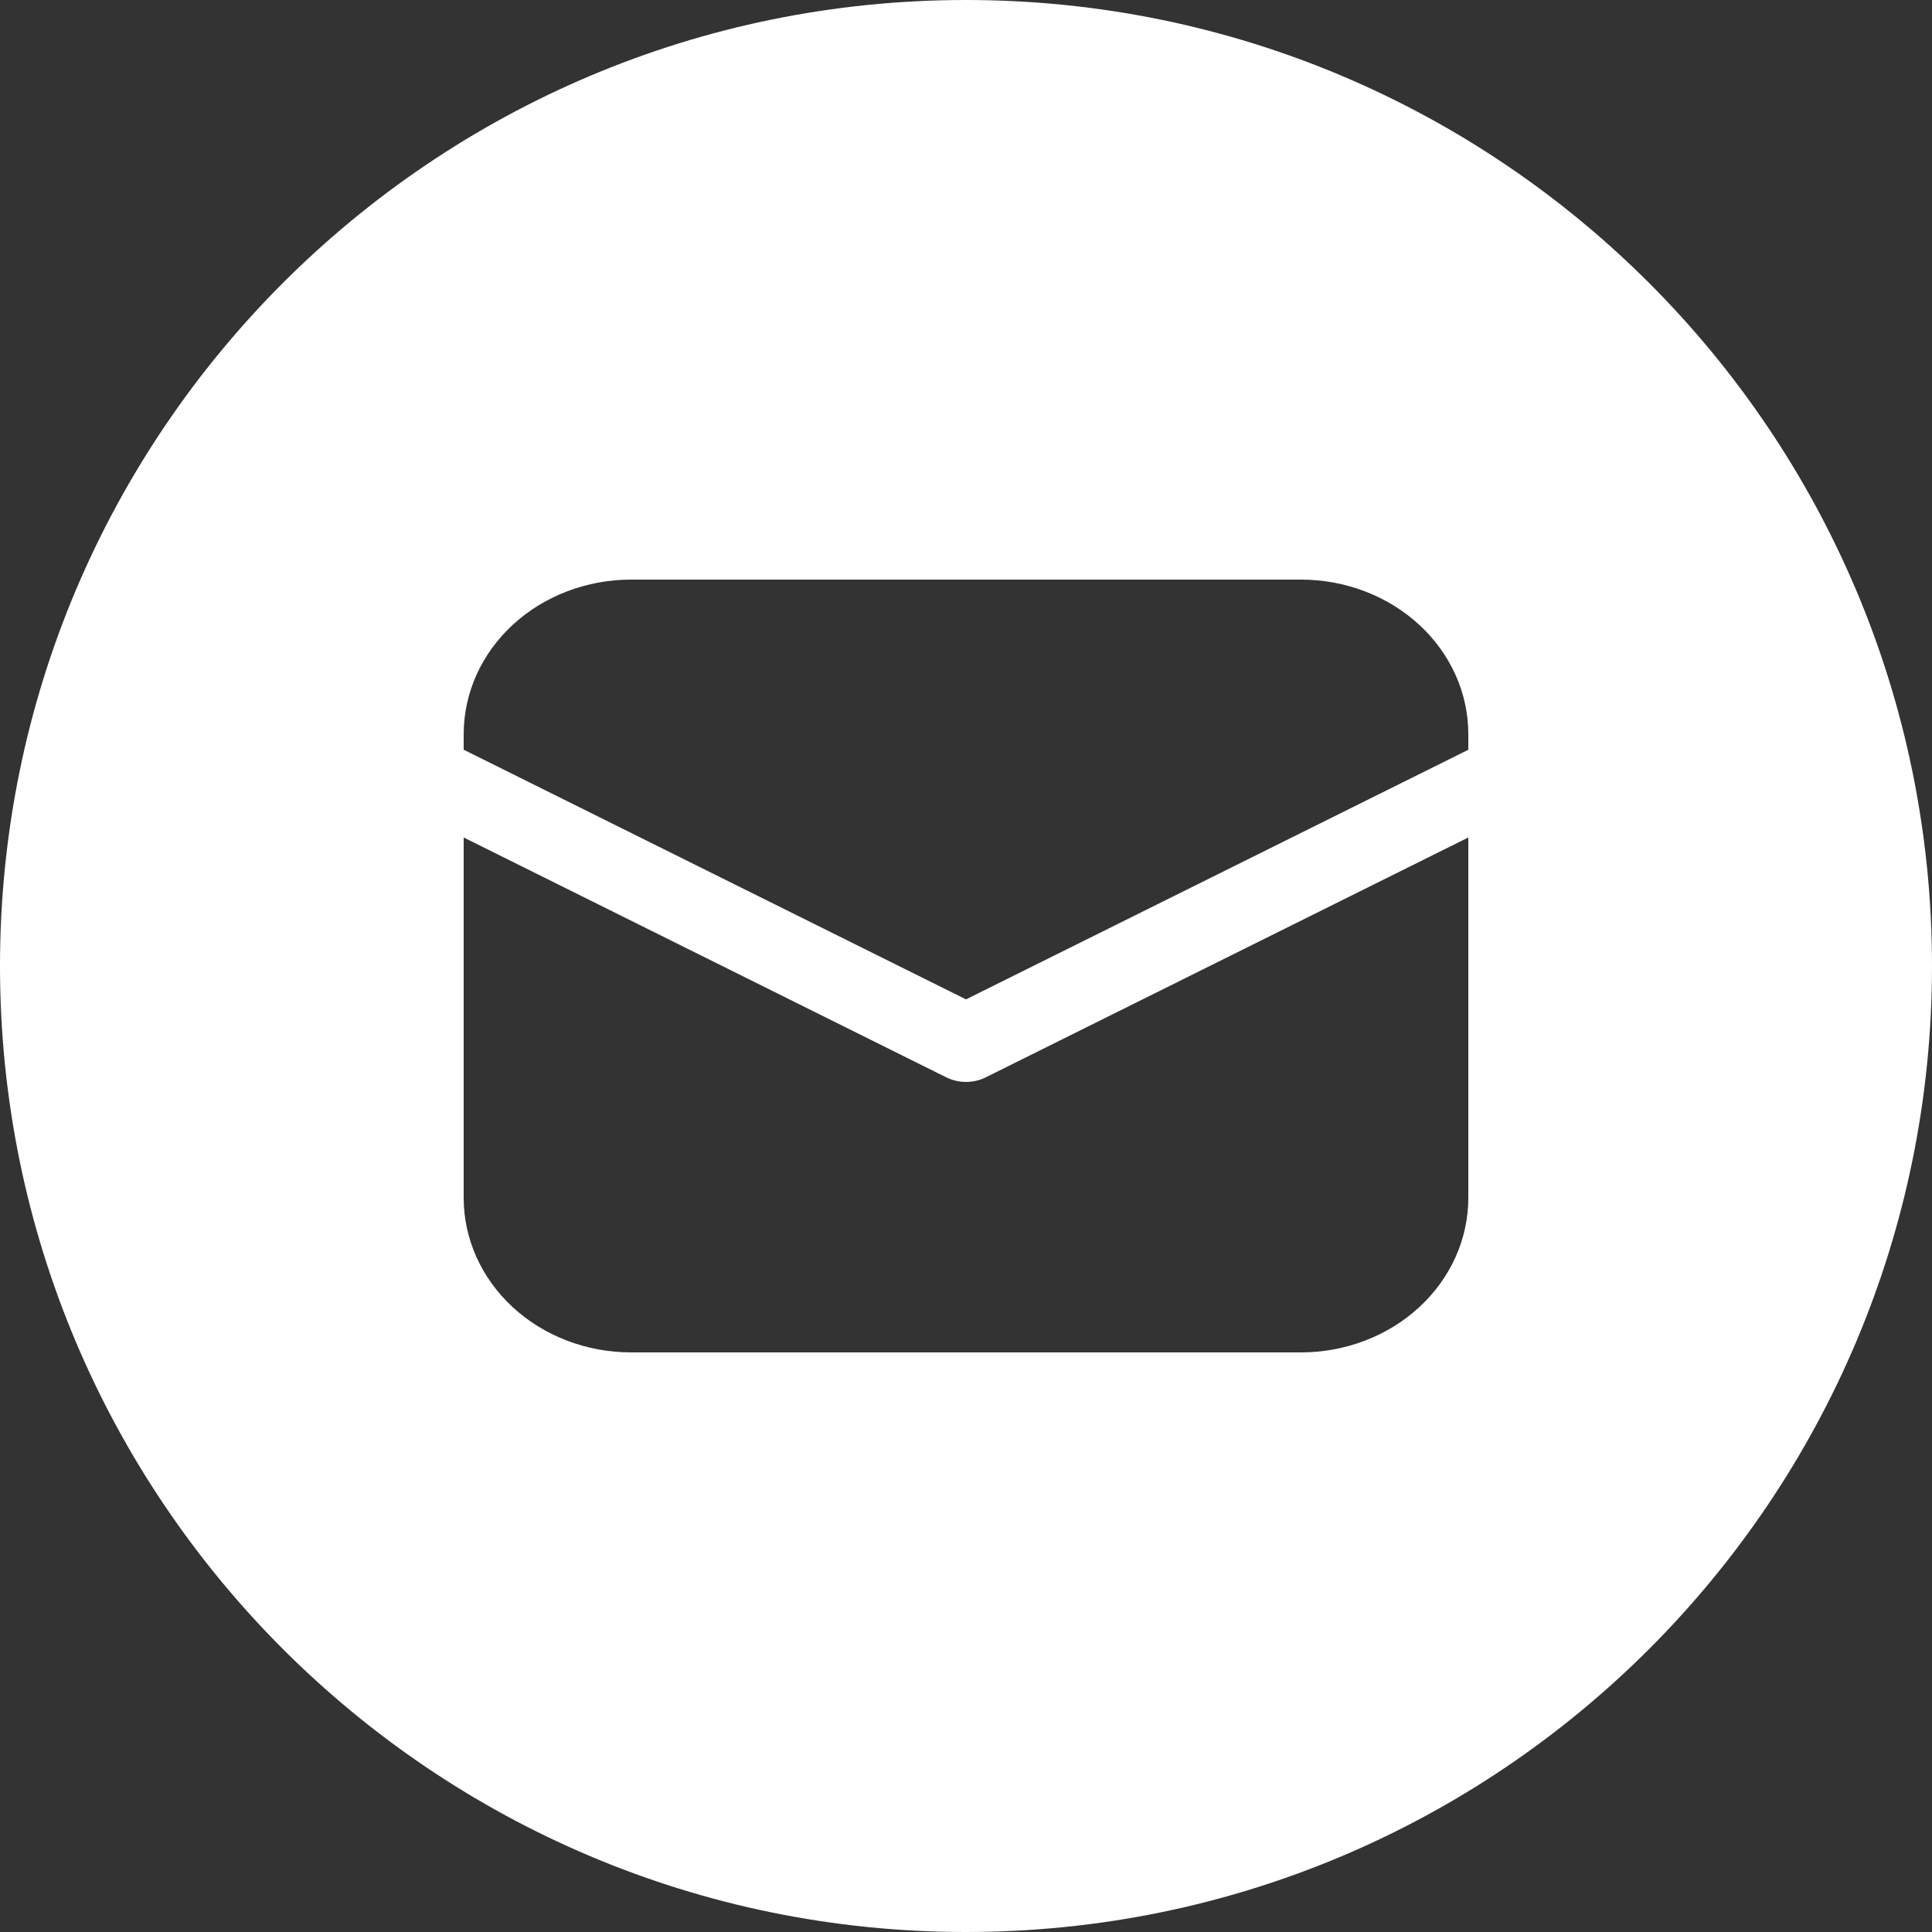 <?xml version="1.0" encoding="UTF-8"?> <svg xmlns="http://www.w3.org/2000/svg" width="40" height="40" viewBox="0 0 40 40" fill="none"><rect x="0" y="0" width="40" height="40" fill="#333333" stroke="none"/><g clip-path="url(#clip0_461_129)"><path fill-rule="evenodd" clip-rule="evenodd" d="M20 40C31.046 40 40 31.046 40 20C40 8.954 31.046 0 20 0C8.954 0 0 8.954 0 20C0 31.046 8.954 40 20 40ZM10.615 12.937C11.265 12.337 12.147 12 13.067 12H26.933C27.853 12 28.735 12.337 29.385 12.937C30.035 13.537 30.4 14.351 30.4 15.2V15.523L20 20.691L9.6 15.522V15.2C9.6 14.351 9.965 13.537 10.615 12.937ZM20.411 22.304L30.4 17.339V24.8C30.4 25.649 30.035 26.463 29.385 27.063C28.735 27.663 27.853 28 26.933 28H13.067C12.147 28 11.265 27.663 10.615 27.063C9.965 26.463 9.6 25.649 9.6 24.8V17.339L19.589 22.304C19.715 22.367 19.857 22.4 20 22.4C20.143 22.4 20.285 22.367 20.411 22.304Z" fill="white"></path></g><defs><clipPath id="clip0_461_129"><rect width="40" height="40" fill="white"></rect></clipPath></defs></svg> 